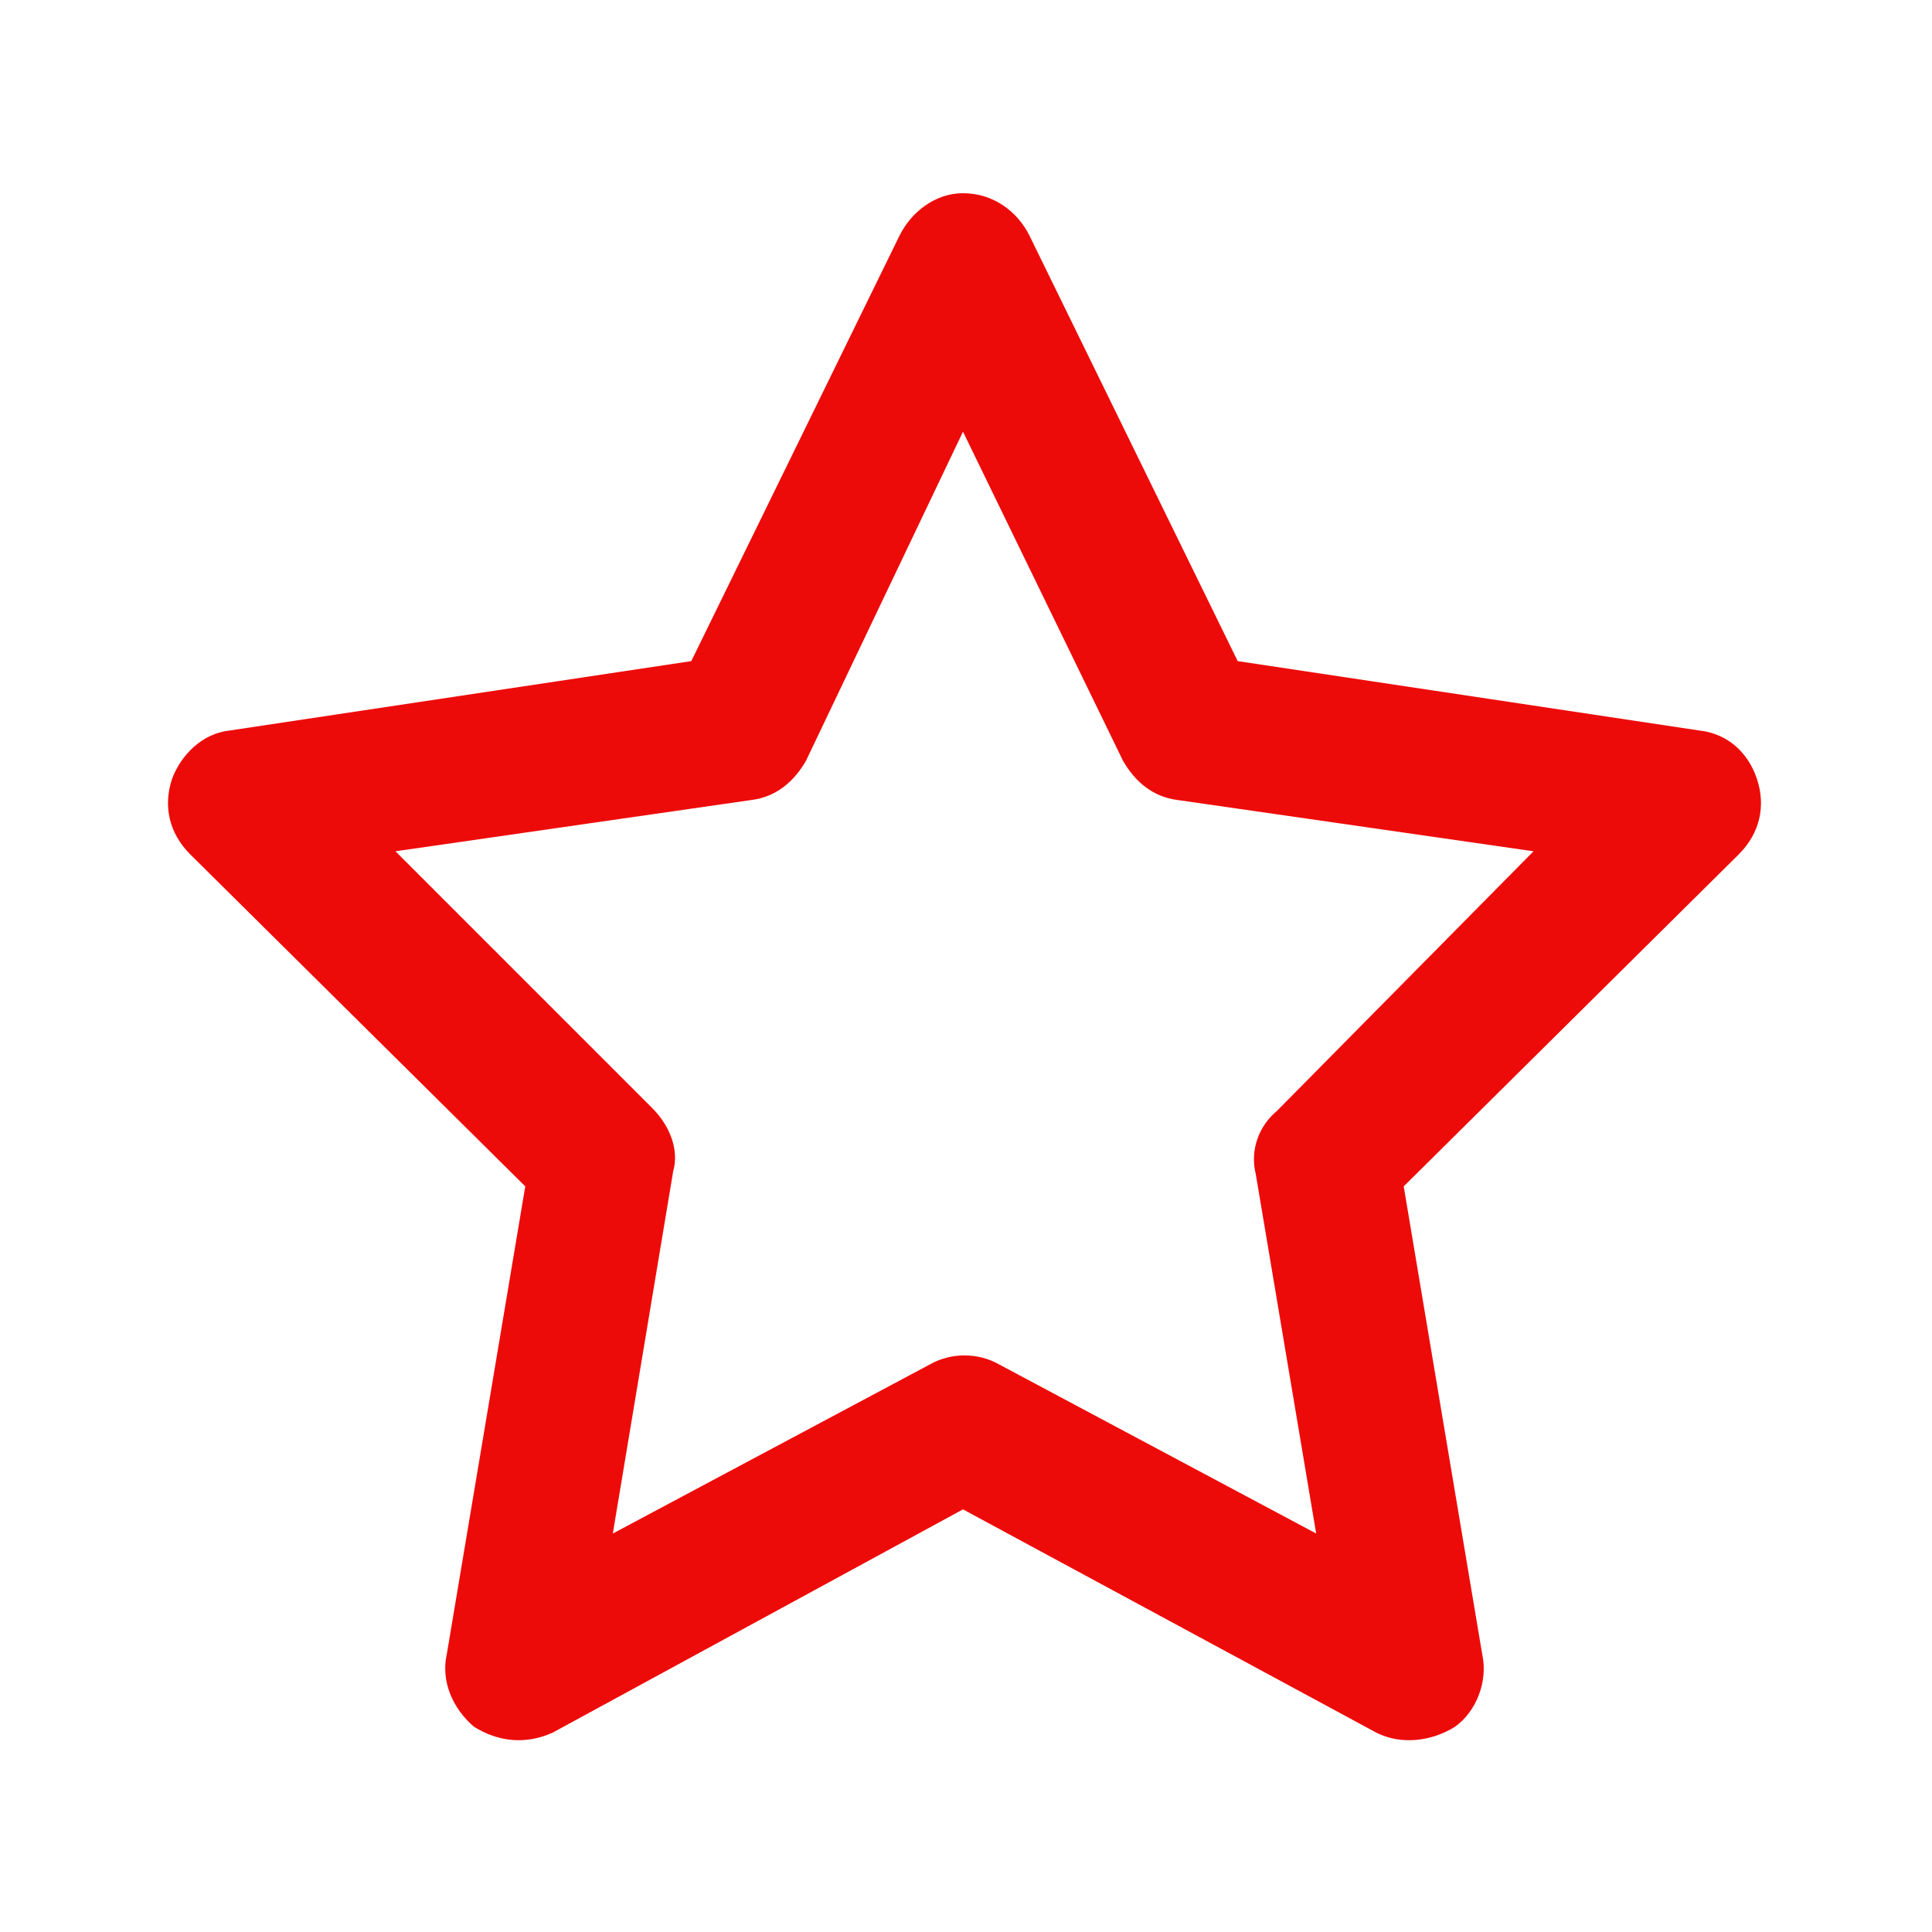 <svg width="200" height="200" viewBox="0 0 200 200" fill="none" xmlns="http://www.w3.org/2000/svg">
<path d="M99.688 20C102.812 20 105.312 21.875 106.562 24.375L128.125 68.438L175.938 75.625C178.75 75.938 180.938 77.812 181.875 80.625C182.812 83.438 182.188 86.25 180 88.438L145.312 122.812L153.438 171.25C154.062 174.062 152.812 177.188 150.625 178.75C148.125 180.312 145 180.625 142.5 179.375L99.688 156.25L57.188 179.375C54.375 180.625 51.562 180.312 49.062 178.75C46.875 176.875 45.625 174.062 46.25 171.25L54.375 122.812L19.688 88.438C17.5 86.25 16.875 83.438 17.812 80.625C18.75 78.125 20.938 75.938 23.75 75.625L71.562 68.438L93.125 24.375C94.375 21.875 96.875 20 99.688 20ZM99.688 44.688L83.438 78.75C82.188 80.938 80.312 82.5 77.812 82.812L40.938 88.125L67.5 114.688C69.375 116.562 70.312 119.062 69.688 121.25L63.438 158.75L96.25 141.25C98.438 140 101.25 140 103.438 141.25L136.25 158.75L130 121.562C129.375 119.062 130.312 116.562 132.188 115L158.75 88.125L121.875 82.812C119.375 82.5 117.5 80.938 116.25 78.75L99.688 44.688Z" fill="#ED0B09"/>
</svg>
